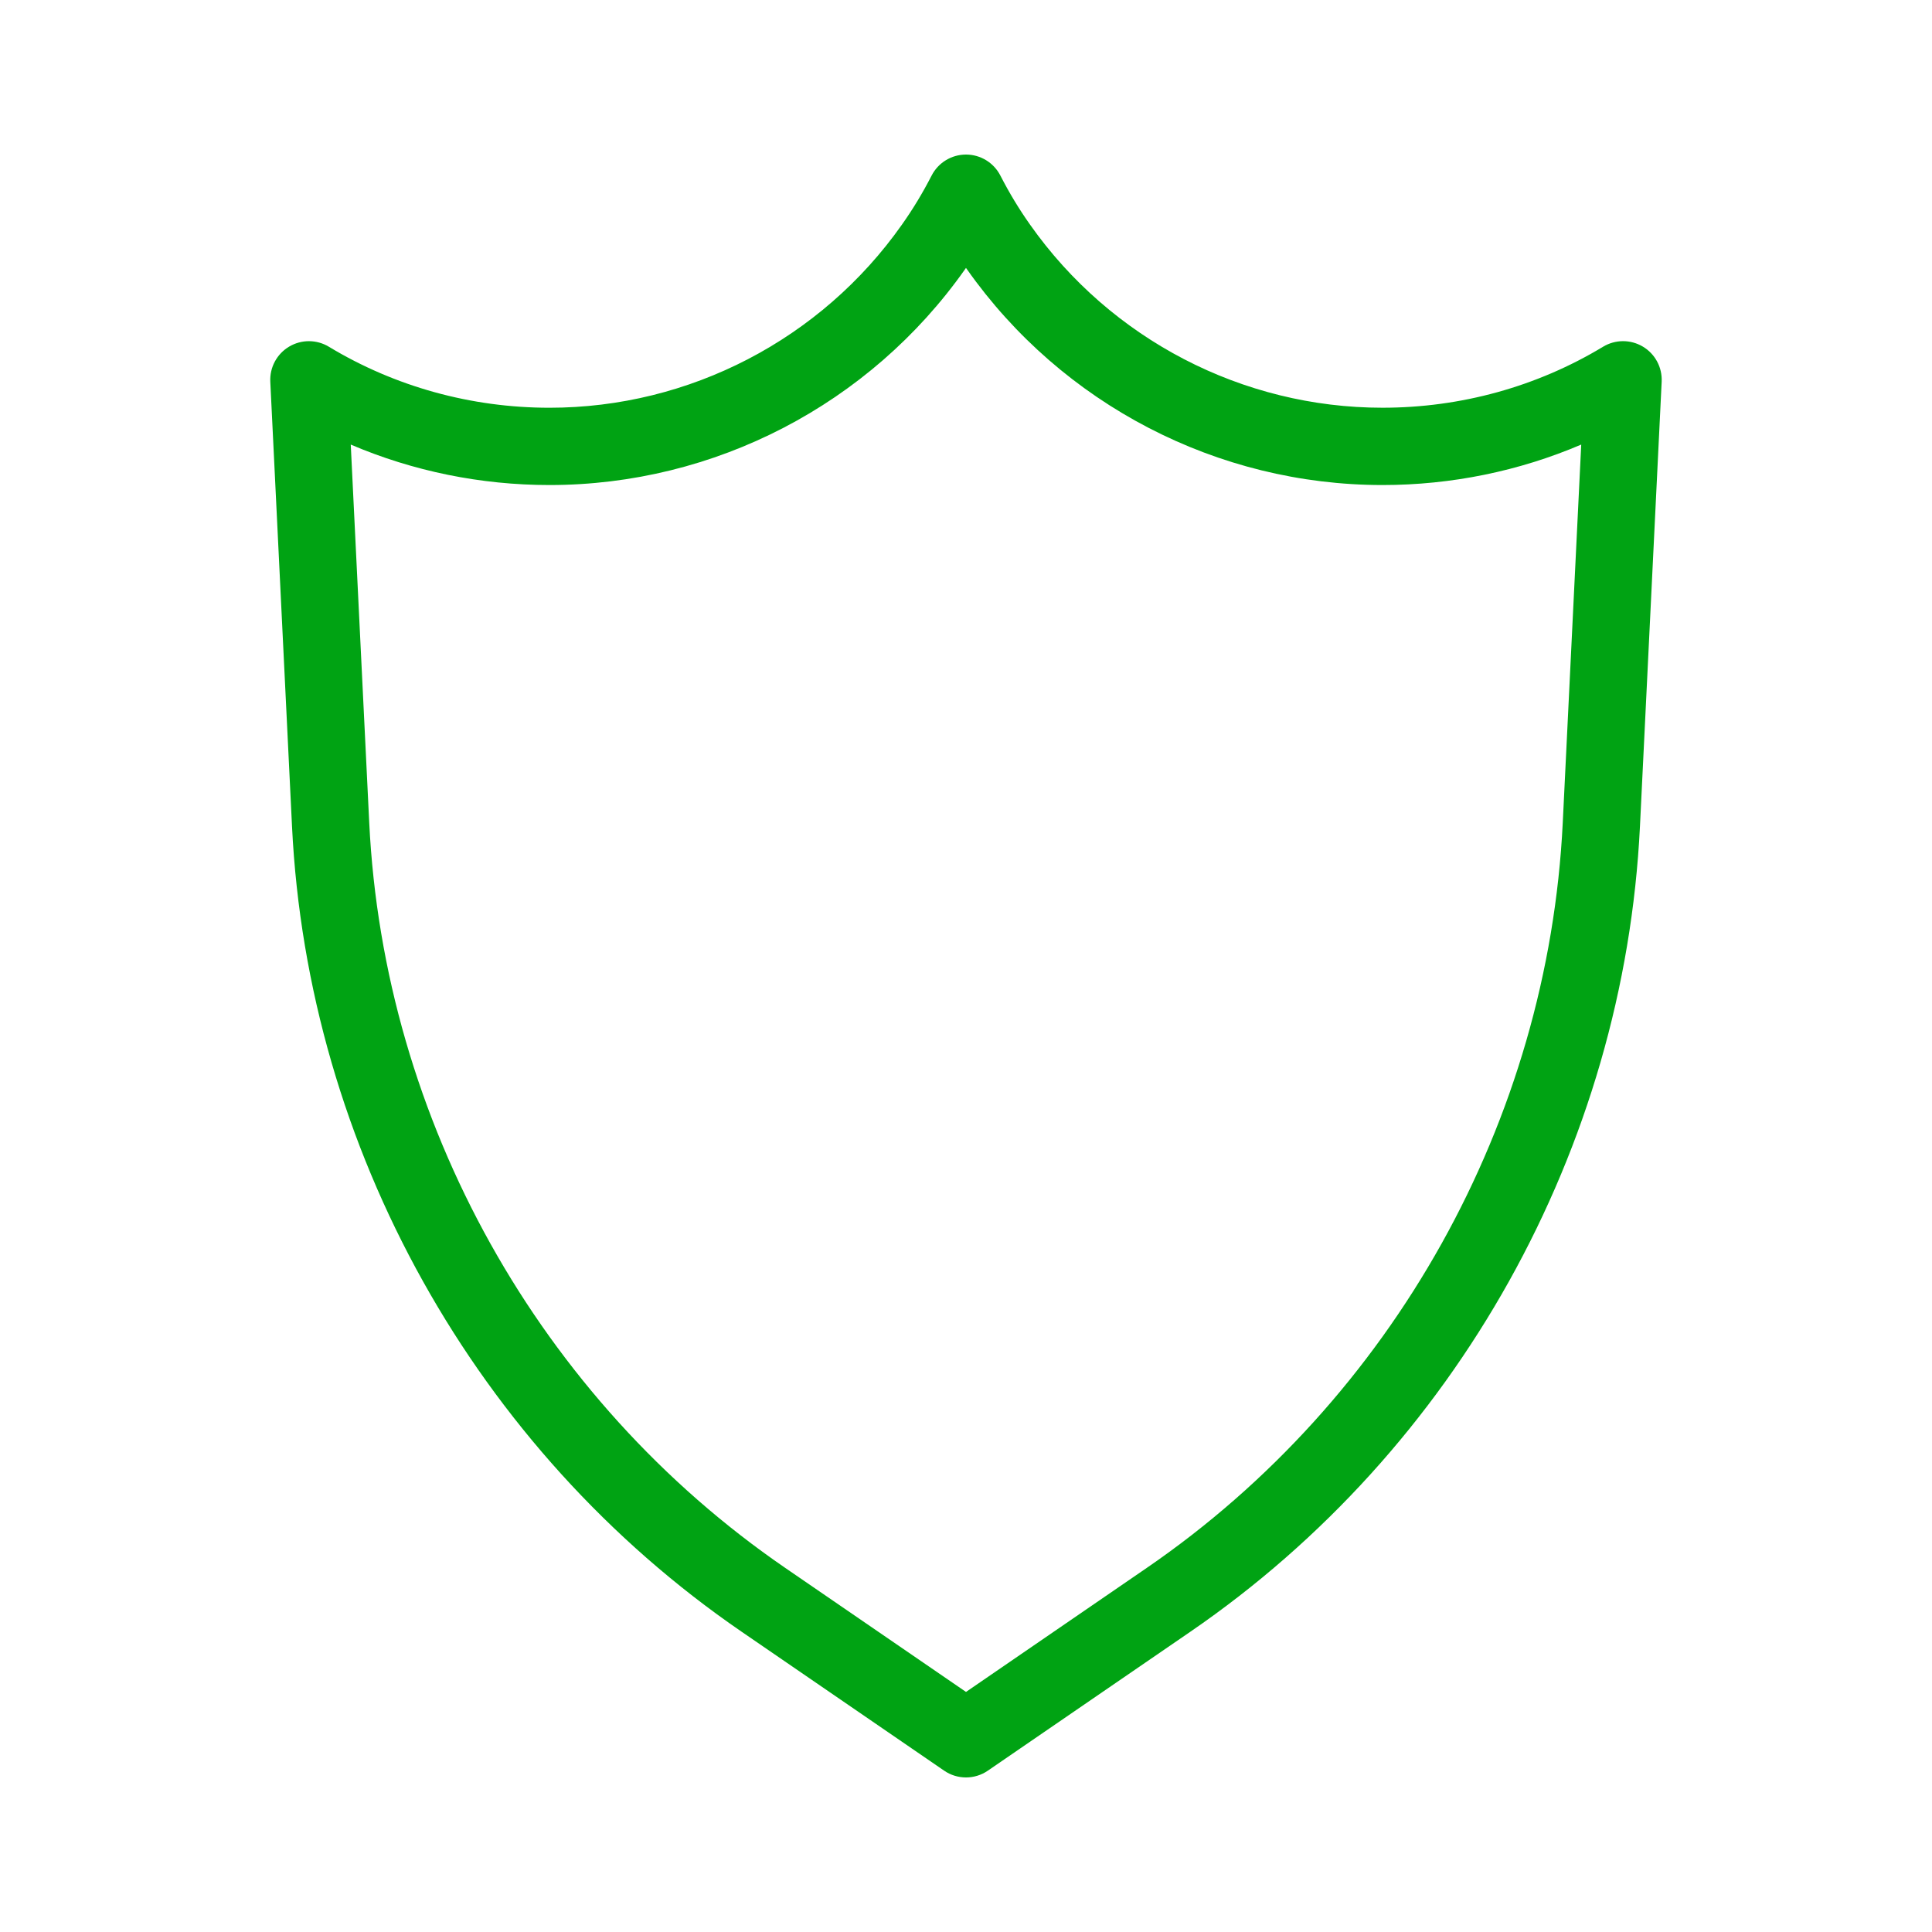 <?xml version="1.0" encoding="UTF-8"?> <svg xmlns="http://www.w3.org/2000/svg" id="Layer_1" viewBox="0 0 100 100"><path d="m38.381 84.454 10.488 7.195c.34.234.735.351 1.131.351s.791-.117 1.131-.351l10.488-7.195c13.755-9.438 22.452-25.02 23.265-41.68l1.124-23.018c.036-.738-.338-1.437-.973-1.815-.635-.379-1.426-.377-2.06.006-3.417 2.065-7.366 3.157-11.419 3.157-7.242 0-14.061-3.542-18.242-9.479-.566-.8-1.069-1.631-1.536-2.54-.342-.666-1.028-1.085-1.778-1.085s-1.436.419-1.779 1.086c-.467.909-.97 1.74-1.539 2.544-4.179 5.933-10.998 9.475-18.239 9.475-4.053 0-8.002-1.092-11.419-3.157-.633-.383-1.424-.385-2.06-.006-.635.379-1.009 1.077-.973 1.815l1.124 23.018c.814 16.66 9.511 32.241 23.266 41.679zm-20.226-61.443c3.225 1.377 6.723 2.094 10.288 2.094 8.542 0 16.582-4.176 21.507-11.168.016-.023.033-.047.049-.07.016.022.031.045.047.066 4.928 6.996 12.968 11.172 21.51 11.172 3.565 0 7.063-.717 10.288-2.094l-.956 19.568c-.752 15.42-8.802 29.842-21.533 38.576l-9.355 6.419-9.356-6.419c-12.73-8.734-20.78-23.156-21.533-38.576z" fill="#000000" style="fill: rgb(0, 163, 19);"></path></svg> 